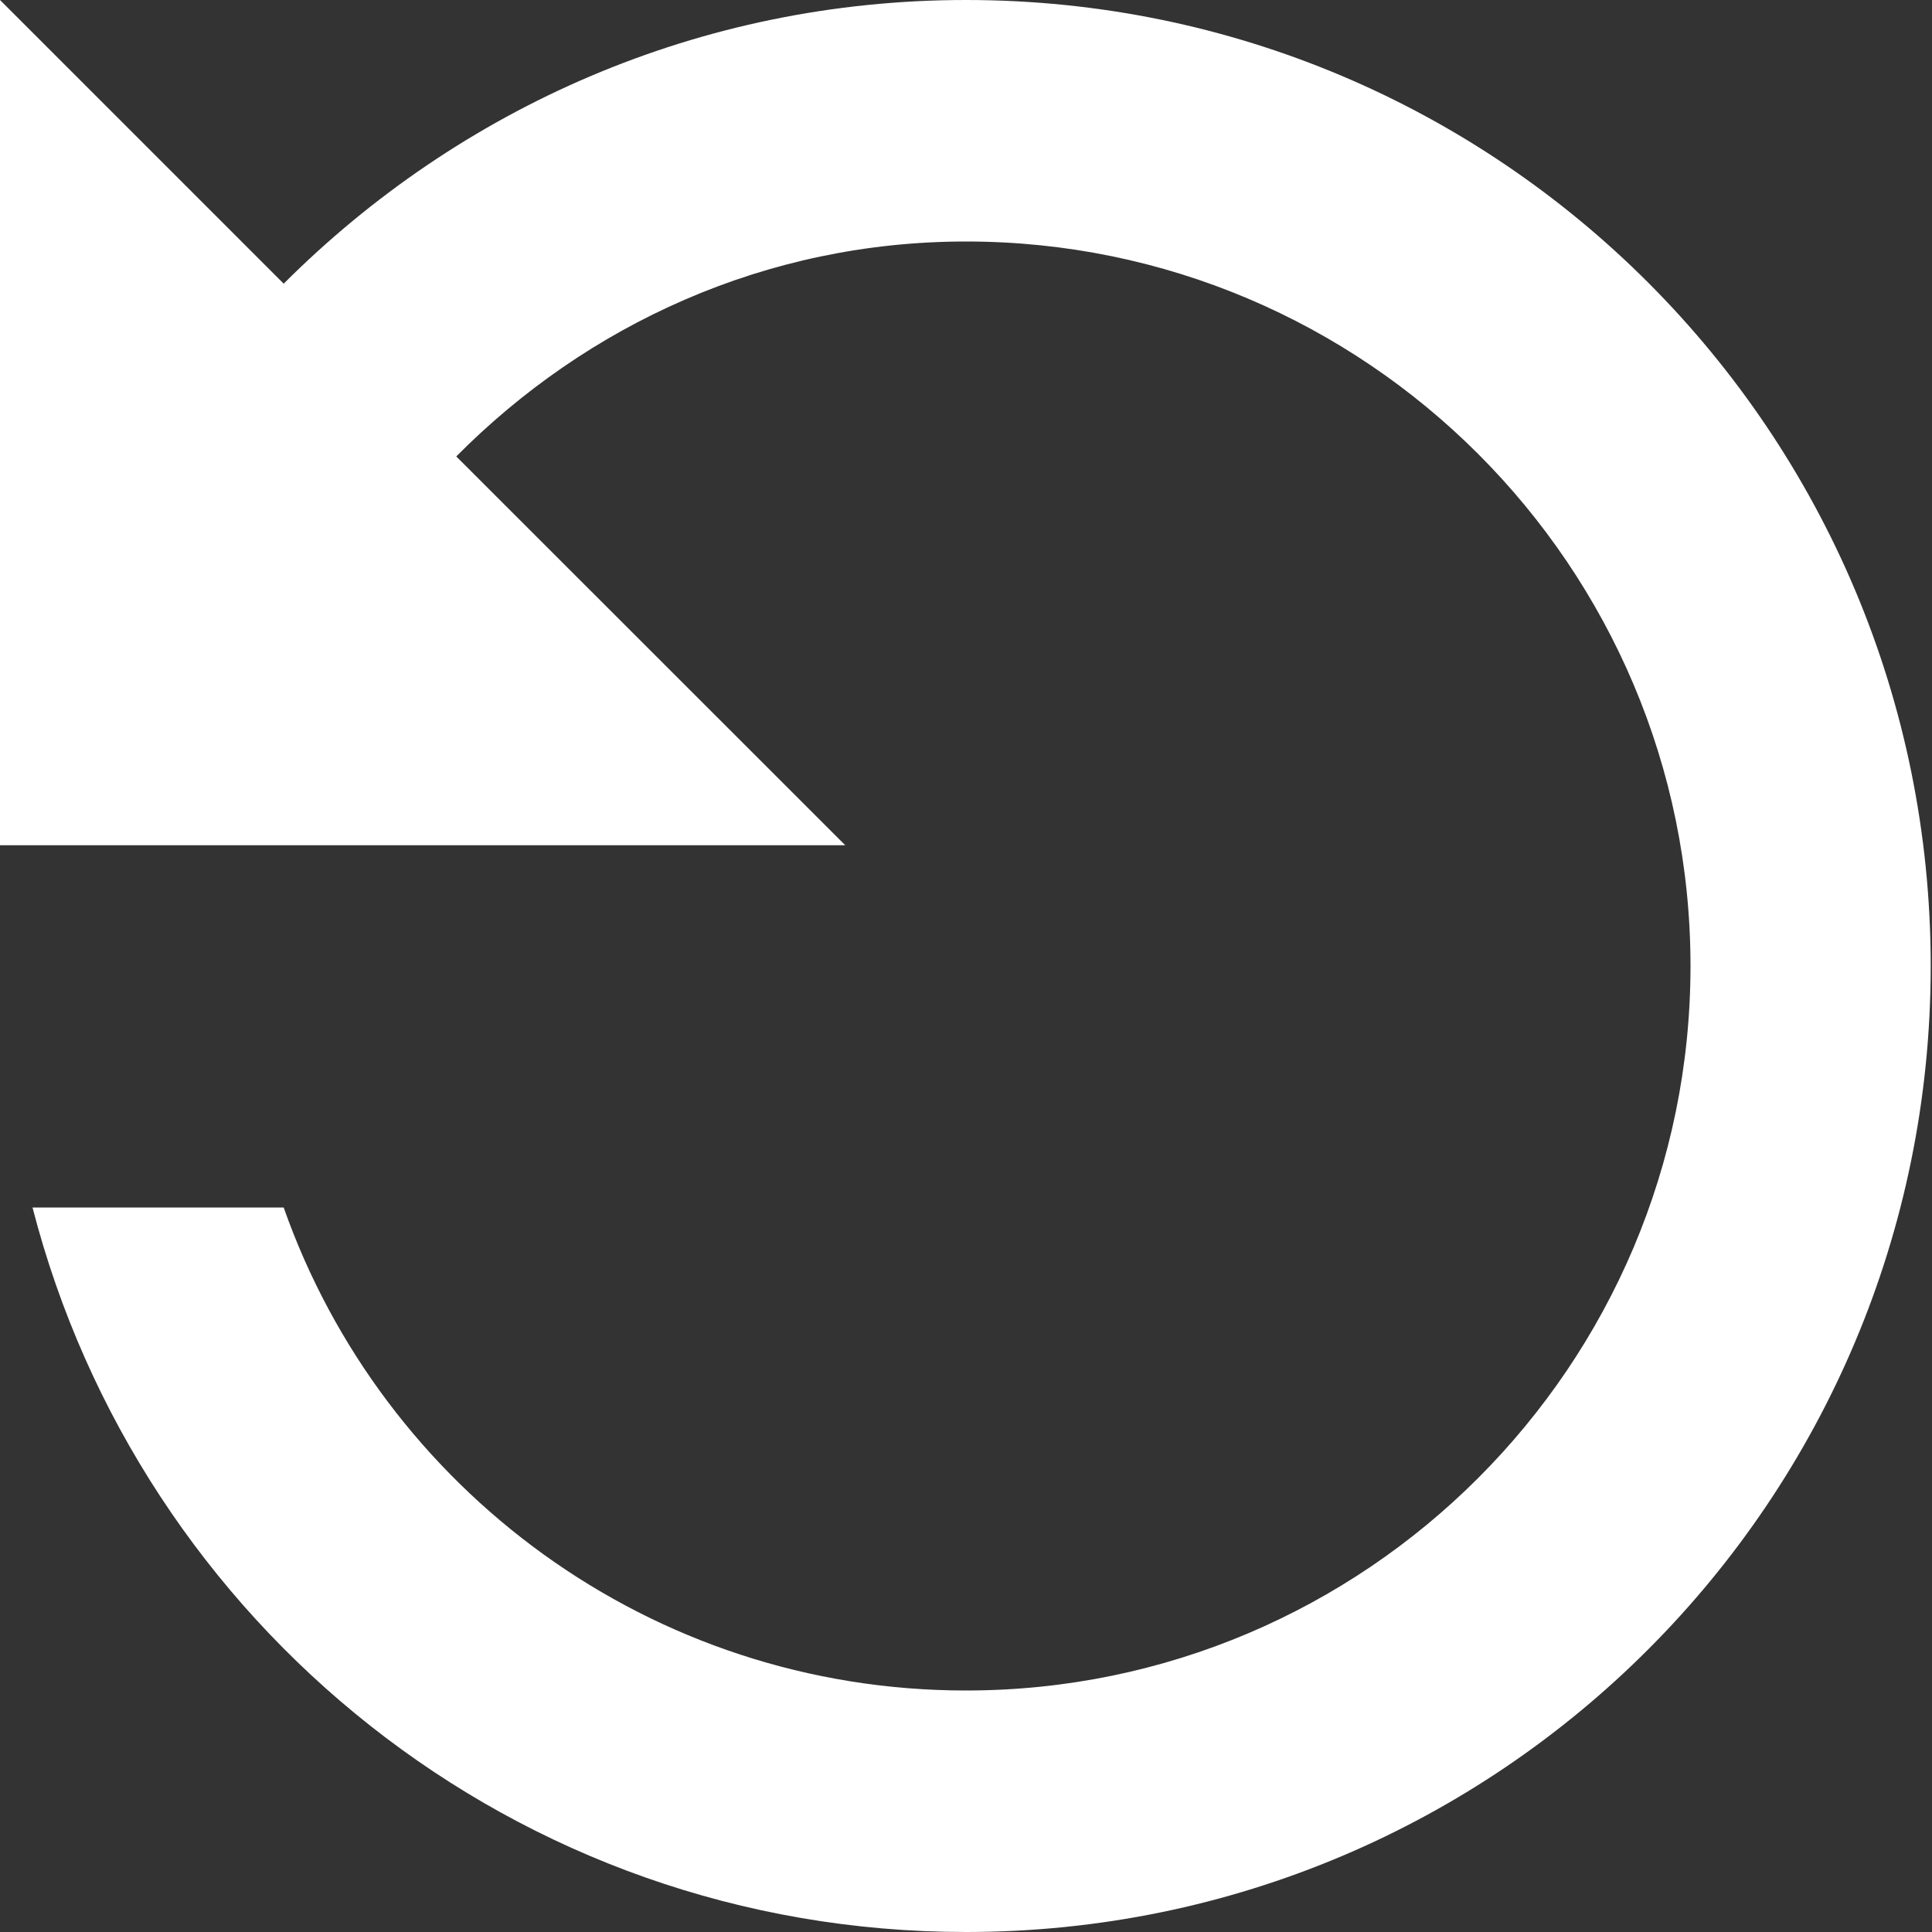 <?xml version="1.0" encoding="UTF-8"?>
<svg width="12px" height="12px" viewBox="0 0 12 12" version="1.1" xmlns="http://www.w3.org/2000/svg" xmlns:xlink="http://www.w3.org/1999/xlink">
    <rect x="0" y="0" width="12" height="12" fill="#333333" stroke="none"/>
    <title>icon_reload</title>
    <g id="Design" stroke="none" stroke-width="1" fill="none" fill-rule="evenodd">
        <g id="02Publication_01KIC-Research-Reports_2open" transform="translate(-558, -697)" fill="#FFFFFF" fill-rule="nonzero">
            <g id="filter-open" transform="translate(280, 686)">
                <g id="reset" transform="translate(222, 1)">
                    <g id="Path-3" transform="translate(56, 10)">
                        <path d="M10.23,1.762 C9.143,0.675 7.65,0 5.992,0 C2.678,0 1.45661261e-13,2.685 1.45661261e-13,6 C1.45661261e-13,9.315 2.678,12 5.992,12 C8.79,12 11.123,10.088 11.79,7.5 L10.23,7.5 C9.615,9.248 7.95,10.5 5.992,10.5 C3.51,10.5 1.492,8.482 1.492,6 C1.492,3.518 3.51,1.5 5.992,1.5 C7.237,1.5 8.348,2.018 9.158,2.835 L6.742,5.25 L11.992,5.25 L11.992,0 L10.23,1.762 Z" id="Path" transform="translate(5.996, 6) scale(-1, 1) translate(-5.996, -6) "></path>
                    </g>
                </g>
            </g>
        </g>
    </g>
</svg>